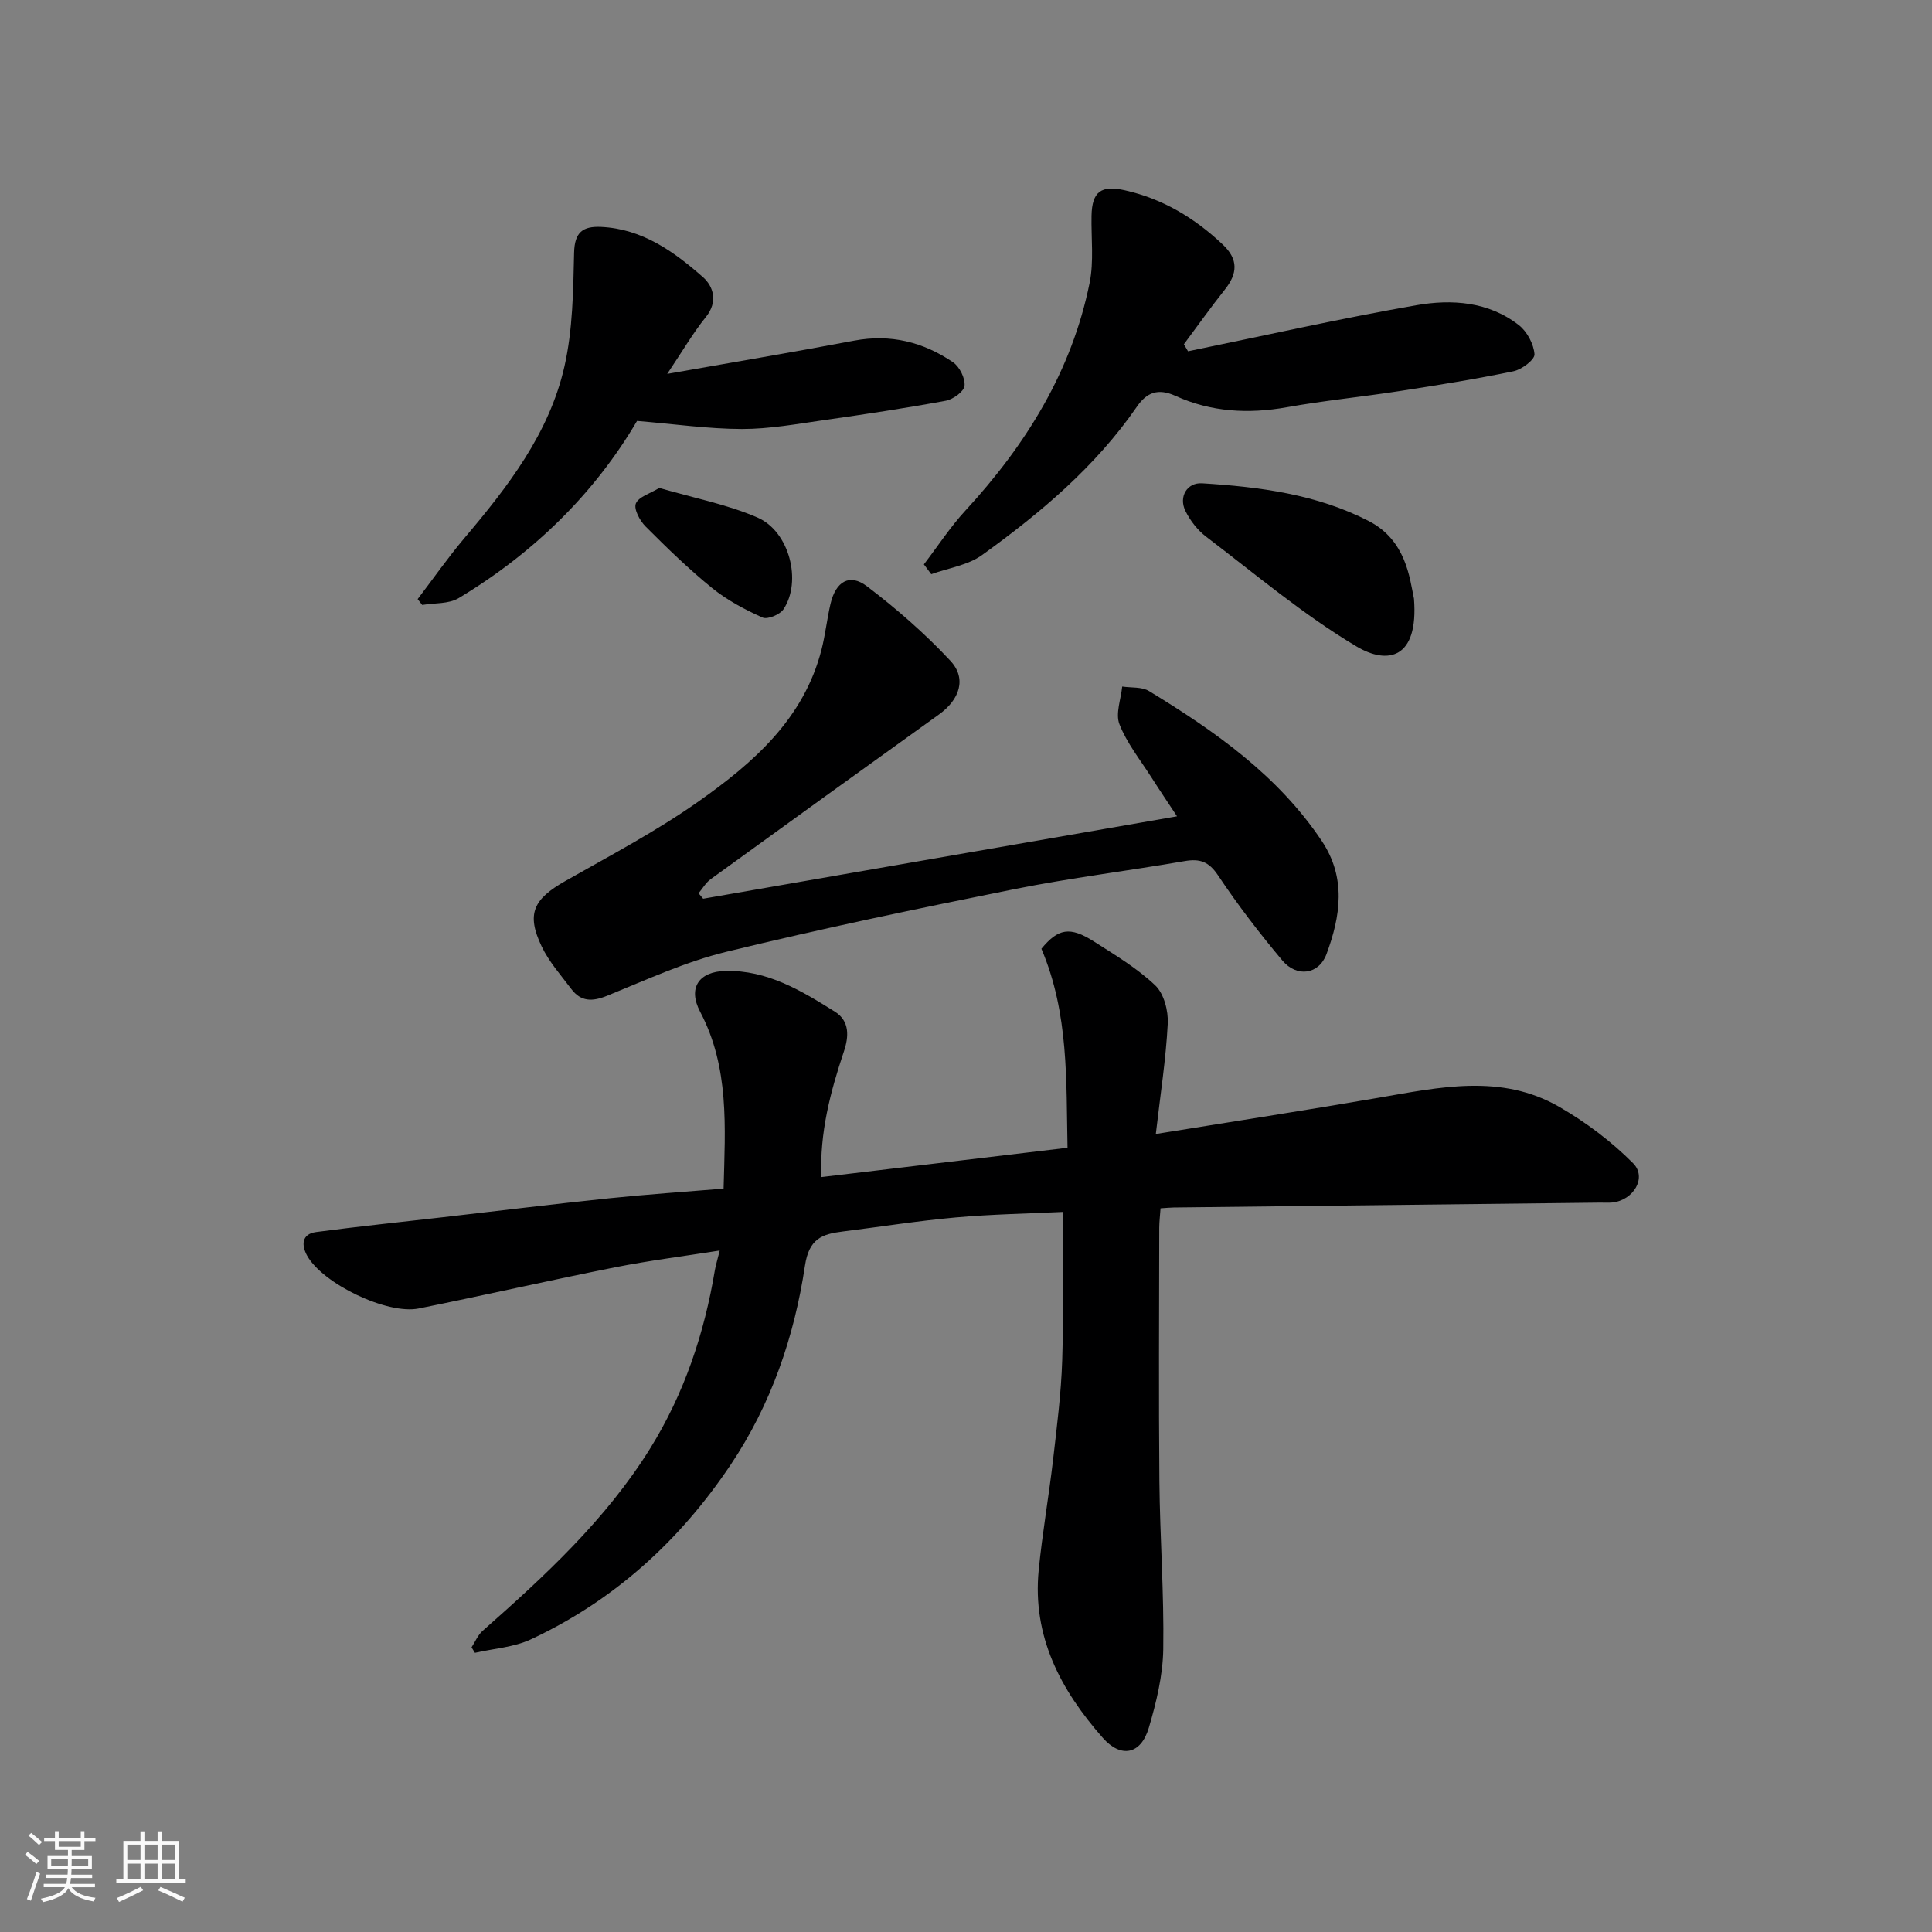 <svg enable-background="new 0 0 400 400" viewBox="0 0 400 400" xmlns="http://www.w3.org/2000/svg"><rect x="0" y="0" width="400" height="400" fill="#808080" stroke="none"/><path d="m5.17 384 .55-.58c.85.61 1.65 1.24 2.4 1.87l-.59.64c-.83-.73-1.62-1.38-2.36-1.93m1.22 9.53-.82-.34c.71-1.76 1.37-3.64 1.98-5.63.24.13.5.25.76.36-.6 1.67-1.24 3.54-1.92 5.61m-.5-13.5.57-.54c.56.44 1.31 1.06 2.26 1.87l-.64.64c-.68-.66-1.41-1.32-2.19-1.97m3.25.46h2.24v-1.36h.77v1.36h4.57v-1.36h.76v1.36h2.28v.69h-2.28v1.84h-2.64v1.26h4.18v2.64h-4.21c0 .45-.02.86-.05 1.21h4.32v.69h-4.38c-.04.34-.1.75-.19 1.22h5.15v.69h-4.82c.87 1.19 2.51 1.92 4.93 2.19-.17.31-.3.57-.37.76-2.77-.49-4.52-1.41-5.26-2.76-.56 1.26-2.3 2.23-5.24 2.9-.12-.24-.26-.48-.43-.72 2.73-.55 4.38-1.34 4.96-2.38h-4.38v-.69h4.65c.1-.38.17-.79.21-1.22h-4.32v-.69h4.4c.03-.34.05-.75.05-1.21h-4.2v-2.64h4.23v-1.26h-2.69v-1.84h-2.24zm1.46 4.46v1.29h3.45c.01-.4.02-.57.01-.53v-.32-.45h-3.46zm1.55-2.59h4.57v-1.19h-4.57zm6.11 2.59h-3.42v.77c-.01.19-.01.37-.02.53h3.44z" fill="#fafafa"/><path d="m32.63 379.16h.82v1.98h3.54v7.89h1.46v.78h-14.37v-.78h1.46v-7.89h3.54v-1.98h.82v1.98h2.73zm-3.49 11.48.5.73c-1.61.82-3.28 1.63-5 2.41-.13-.27-.28-.55-.44-.82 1.75-.72 3.4-1.49 4.94-2.32m-2.78-5.55h2.73v-3.18h-2.73zm0 3.95h2.73v-3.2h-2.73zm3.54-3.95h2.73v-3.18h-2.73zm0 3.95h2.73v-3.2h-2.73zm7.89 4.68c-1.84-.92-3.51-1.7-5.02-2.32l.45-.73c1.89.8 3.57 1.55 5.04 2.23zm-1.62-11.81h-2.73v3.18h2.73zm-2.73 7.13h2.73v-3.2h-2.73z" fill="#fafafa"/><g fill="#000001"><path d="m149.01 258.91c-7.61 1.2-14.7 2.09-21.7 3.48-13.57 2.7-27.07 5.79-40.63 8.52-6.51 1.31-19.86-5.12-23.1-10.95-1.17-2.11-1.19-4.47 1.88-4.88 8.77-1.16 17.58-2.07 26.37-3.08 11.4-1.31 22.79-2.71 34.2-3.9 7.82-.81 15.67-1.34 23.78-2.01.33-12.78 1.23-25.07-4.85-36.61-2.6-4.94-.28-8.35 5.29-8.46 8.63-.18 15.67 4.09 22.6 8.43 3.09 1.94 2.91 5.15 1.87 8.24-2.81 8.39-5.04 16.87-4.66 26.01 17-2.02 33.67-4.01 50.96-6.07-.3-13.85.31-27.78-5.41-41.2 3.47-4.19 5.87-4.69 10.88-1.5 4.39 2.8 8.95 5.53 12.69 9.08 1.81 1.72 2.73 5.29 2.59 7.94-.38 7.35-1.53 14.66-2.47 22.83 15.96-2.58 31-4.9 45.98-7.48 12.68-2.18 25.47-5.08 37.51 1.84 5.54 3.19 10.82 7.17 15.32 11.69 2.95 2.97.07 7.7-4.33 8.14-.82.08-1.67.01-2.5.02-29.43.33-58.86.67-88.28 1.01-.8.01-1.61.1-2.72.17-.1 1.45-.26 2.73-.27 4.01-.02 17.5-.13 34.99.03 52.49.11 11.6.98 23.2.8 34.79-.09 5.45-1.43 10.99-2.99 16.26-1.66 5.61-5.81 6.29-9.52 2.09-8.75-9.92-14.63-21.01-13.28-34.73.75-7.65 2.09-15.24 2.98-22.88.79-6.85 1.67-13.72 1.89-20.6.32-10.03.08-20.08.08-30.68-7.05.34-14.62.47-22.14 1.14-7.82.7-15.59 1.94-23.39 2.91-4.28.53-6.97 1.49-7.81 7.07-2.21 14.71-7 28.73-15.41 41.26-10.56 15.74-24.14 28.09-41.36 36.12-3.52 1.64-7.69 1.89-11.56 2.78-.23-.38-.47-.76-.7-1.14.75-1.14 1.29-2.52 2.28-3.4 12.89-11.38 25.51-23 34.7-37.78 7.06-11.37 11.21-23.79 13.4-36.93.19-1.08.54-2.16 1-4.04z"/><path d="m145.58 186.07c32.61-5.67 65.22-11.34 98.11-17.06-1.59-2.42-3.53-5.29-5.39-8.2-2.28-3.57-5.01-6.98-6.53-10.86-.86-2.19.31-5.18.57-7.81 1.87.28 4.07.03 5.56.94 13.64 8.31 26.63 17.41 35.74 31 5.14 7.67 3.9 15.62 1 23.45-1.58 4.25-6.14 4.89-9.14 1.33-4.73-5.63-9.22-11.49-13.3-17.6-1.91-2.86-3.75-3.53-6.92-2.98-11.74 2.03-23.59 3.47-35.27 5.81-19.94 4-39.87 8.15-59.63 12.97-8.47 2.06-16.55 5.8-24.68 9.1-3.06 1.24-5.42 1.26-7.42-1.4-2.16-2.87-4.62-5.63-6.14-8.82-3.2-6.72-1.73-9.77 4.88-13.52 9.33-5.3 18.88-10.33 27.62-16.5 11.32-7.98 21.79-17.09 25.45-31.44.8-3.13 1.13-6.37 1.87-9.51 1.09-4.6 3.95-6.31 7.53-3.59 6.13 4.66 12.02 9.79 17.27 15.42 3.43 3.68 1.94 8.03-2.35 11.12-15.78 11.33-31.54 22.69-47.27 34.1-1.01.73-1.68 1.94-2.51 2.92.32.37.64.75.95 1.13z"/><path d="m245.97 72.73c15.76-3.23 31.46-6.78 47.29-9.54 7.32-1.28 14.96-.76 21.22 4.14 1.69 1.33 3.07 3.91 3.22 6.02.08 1.11-2.64 3.17-4.37 3.52-7.81 1.62-15.69 2.88-23.58 4.1-7.75 1.2-15.58 1.96-23.29 3.34-7.98 1.43-15.73 1-23.07-2.34-3.67-1.67-5.99-.69-8 2.22-8.58 12.44-19.97 22.01-32.06 30.72-2.93 2.12-6.98 2.69-10.52 3.97-.51-.68-1.02-1.36-1.53-2.03 2.86-3.74 5.45-7.73 8.63-11.18 12.51-13.58 21.98-28.81 25.68-47.08.91-4.48.31-9.27.4-13.92.1-5.03 2.01-6.37 6.91-5.27 7.88 1.77 14.45 5.75 20.26 11.23 3.27 3.08 3.08 6.01.42 9.34-2.93 3.68-5.65 7.53-8.47 11.31.3.48.58.97.86 1.45z"/><path d="m138.14 77.41c13.74-2.43 26.24-4.52 38.69-6.88 7.54-1.42 14.32.28 20.48 4.47 1.36.93 2.54 3.3 2.39 4.87-.12 1.19-2.37 2.82-3.89 3.1-8.34 1.54-16.73 2.81-25.13 4-5.68.81-11.4 1.86-17.09 1.85-6.99-.02-13.98-1.03-21.7-1.67-8.73 14.91-21.36 27.34-36.94 36.69-2.05 1.23-5 .98-7.53 1.41-.32-.4-.63-.81-.95-1.21 3.21-4.21 6.24-8.56 9.65-12.6 9.03-10.67 17.61-21.73 20.75-35.61 1.72-7.6 1.81-15.63 1.99-23.49.1-4.27 1.79-5.53 5.59-5.36 8.53.4 15.07 5.1 21.08 10.39 2.16 1.9 3.18 5.09.61 8.27-2.64 3.27-4.76 6.94-8 11.77z"/><path d="m292.75 123.96c.98 12.51-5.49 13.69-11.86 9.9-11.01-6.55-20.93-14.96-31.18-22.75-1.77-1.35-3.29-3.32-4.28-5.32-1.45-2.94.35-5.92 3.44-5.73 11.91.74 23.72 2.26 34.51 7.81 7.74 3.98 8.47 11.78 9.37 16.09z"/><path d="m136.49 101.02c7.09 2.07 14.02 3.39 20.34 6.13 6.63 2.88 9.22 13.21 5.39 18.98-.74 1.12-3.32 2.18-4.35 1.72-3.66-1.64-7.32-3.58-10.42-6.09-4.86-3.94-9.37-8.33-13.8-12.77-1.18-1.18-2.48-3.61-2-4.75.57-1.39 2.94-2.05 4.84-3.22z"/></g></svg>